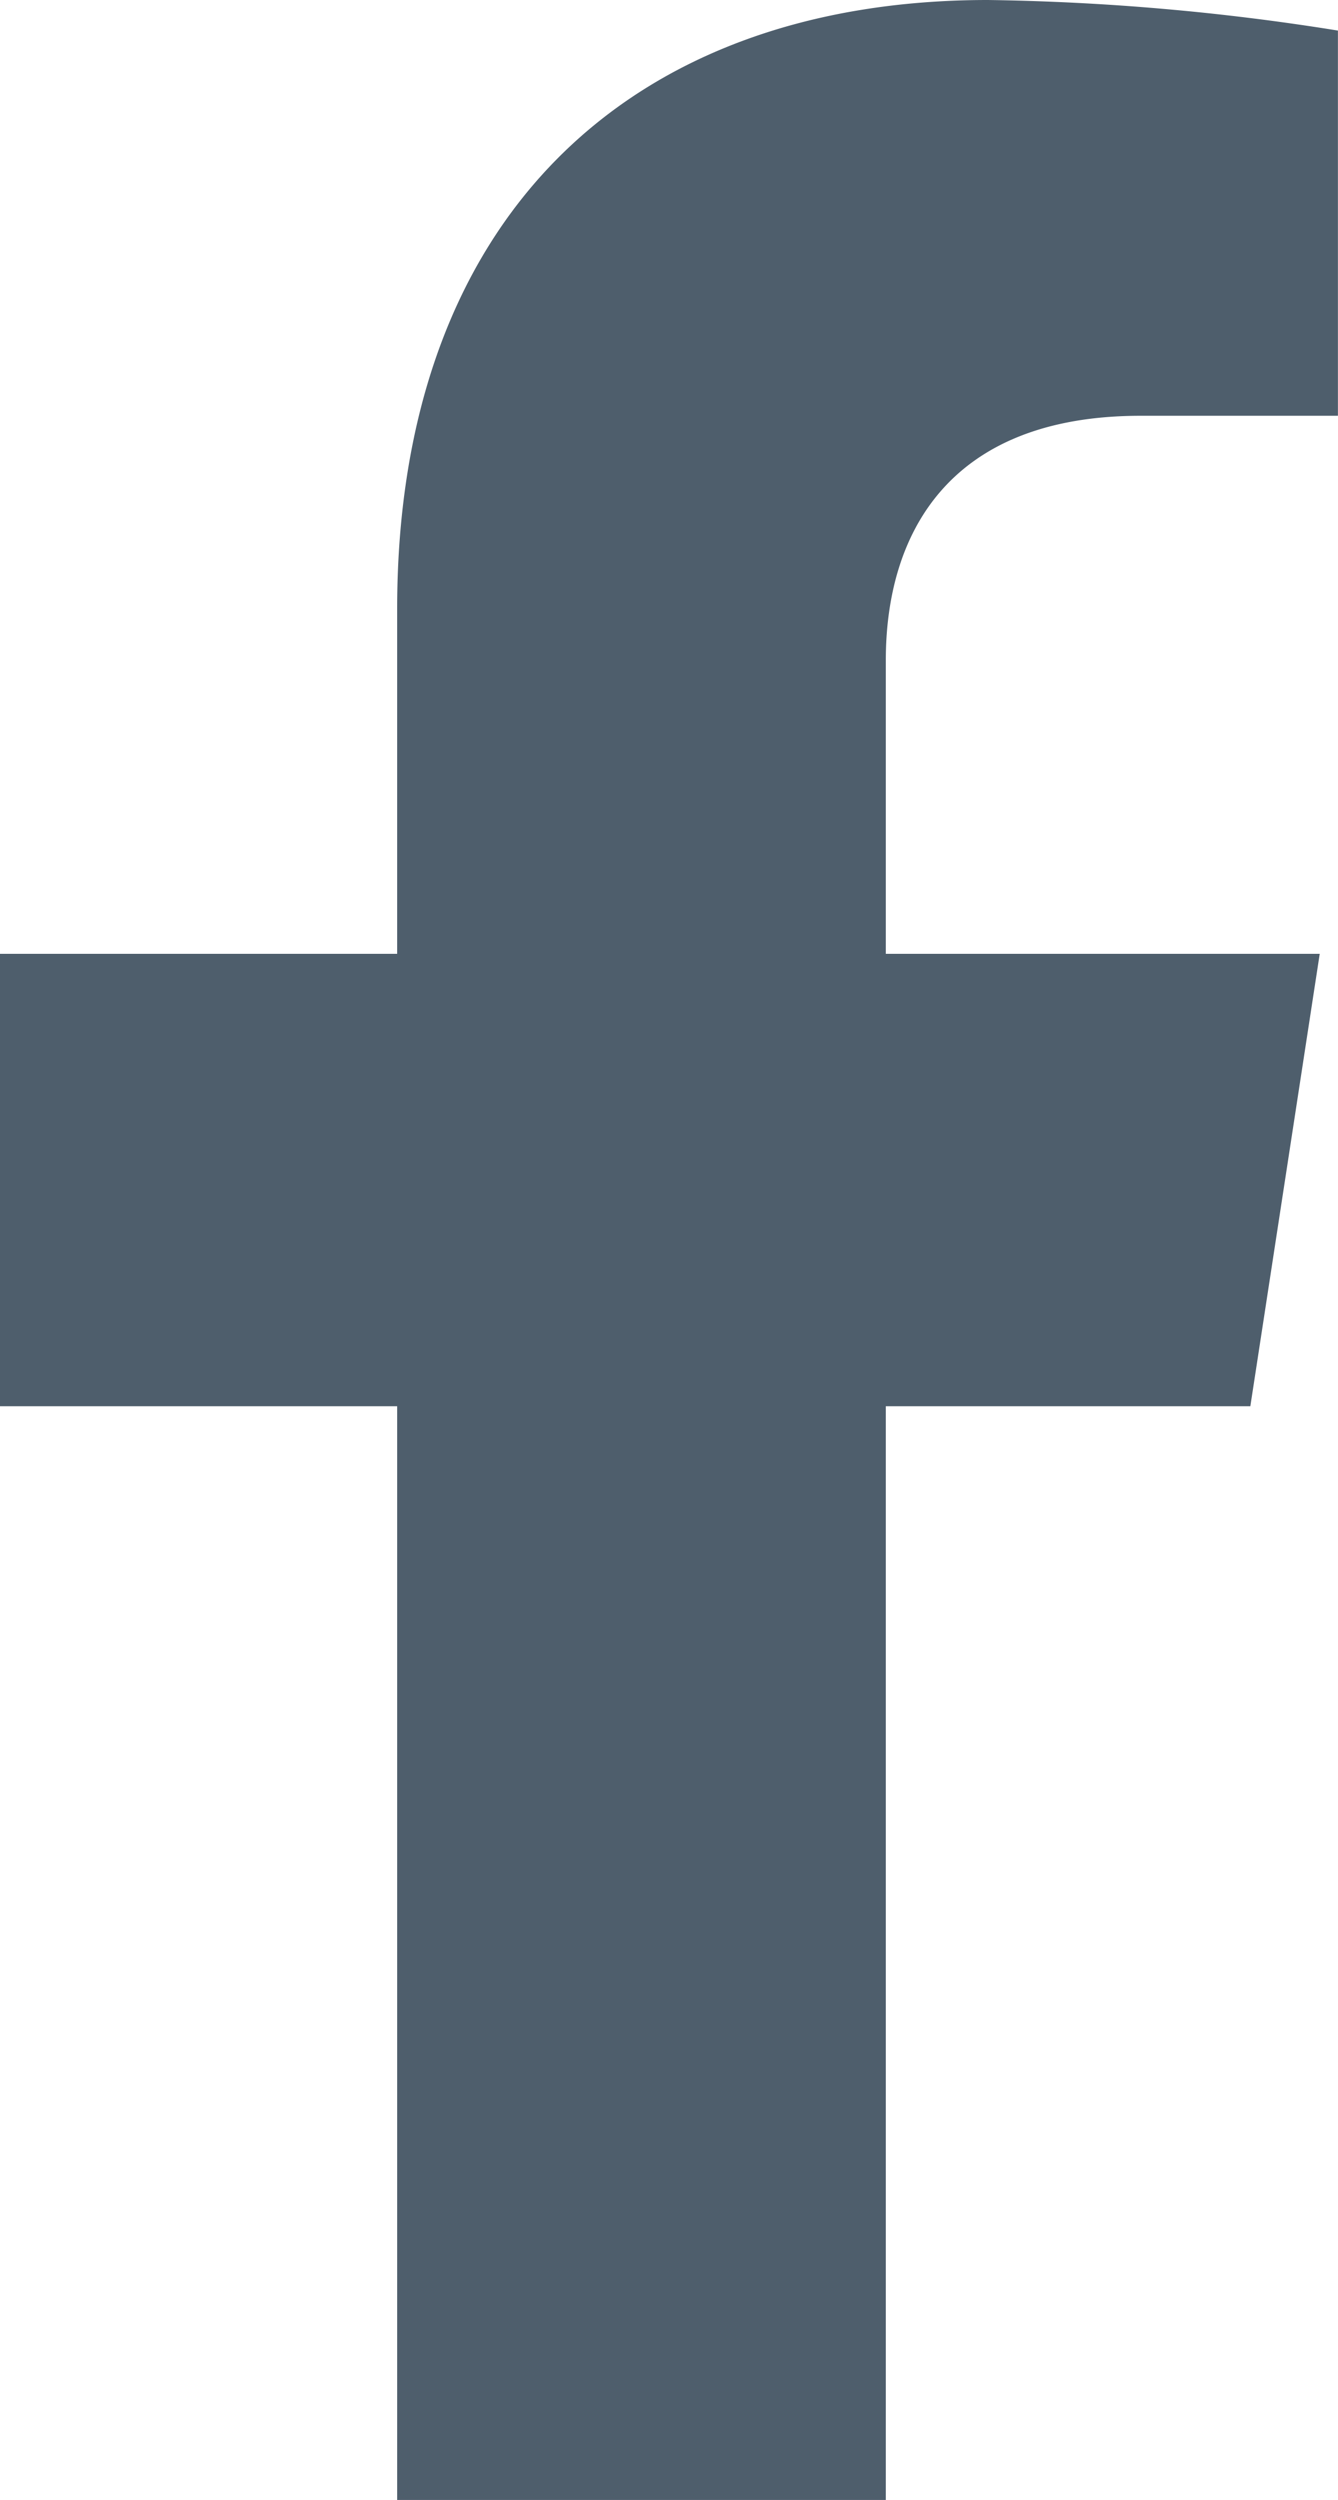 <svg xmlns="http://www.w3.org/2000/svg" width="18.745" height="35" viewBox="0 0 18.745 35">
  <path id="facebook-f" d="M40.407,19.688l.972-6.334H35.3V9.243c0-1.733.849-3.422,3.571-3.422h2.763V.428A33.7,33.7,0,0,0,36.731,0c-5.005,0-8.277,3.034-8.277,8.526v4.828H22.89v6.334h5.564V35H35.3V19.688Z" transform="translate(-22.89)" fill="#4e5e6c"/>
</svg>
